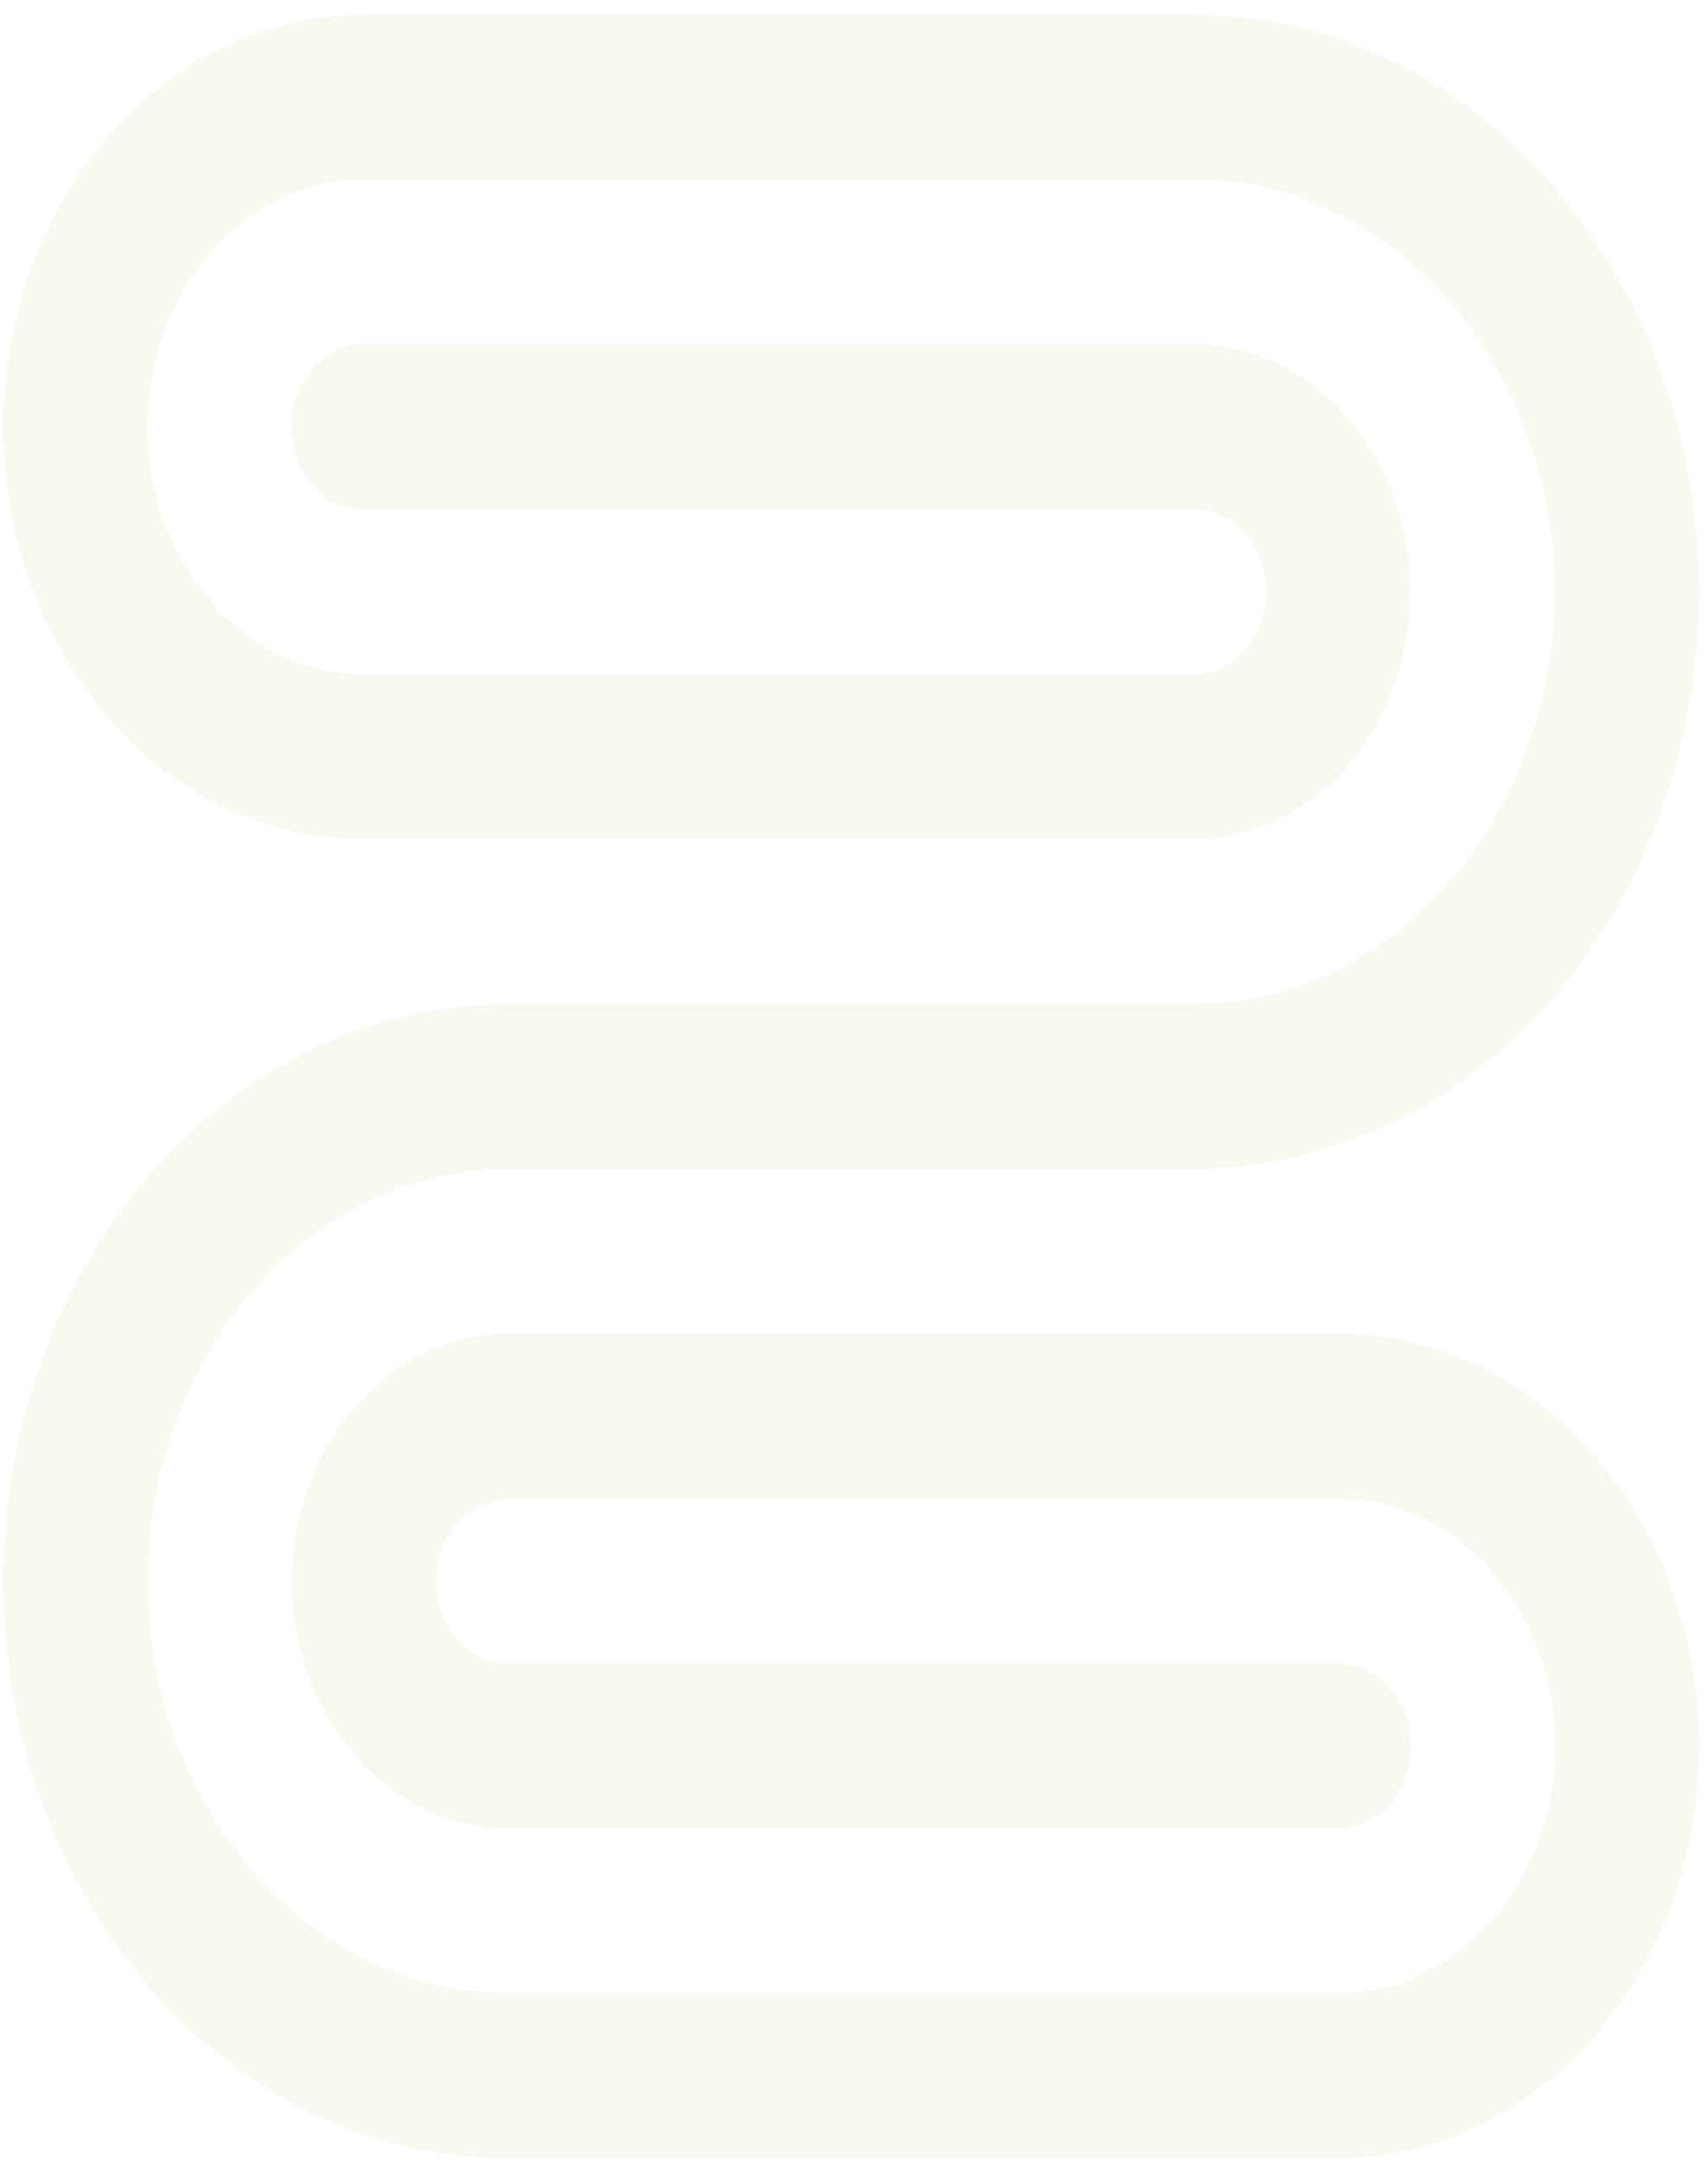 <svg width="113" height="143" viewBox="0 0 113 143" fill="none" xmlns="http://www.w3.org/2000/svg">
<path d="M33.643 110.044L88.555 110.044C91.189 110.044 93.341 112.493 93.341 115.498C93.341 118.504 91.189 120.953 88.555 120.953L33.643 120.953C25.74 120.953 19.322 113.606 19.322 104.59C19.322 95.575 25.74 88.228 33.643 88.228L88.555 88.228C101.726 88.228 112.412 100.472 112.412 115.498C112.412 130.525 101.689 142.769 88.518 142.769L33.606 142.769C15.203 142.769 0.214 125.665 0.214 104.59C0.214 83.516 15.203 66.412 33.643 66.412L78.982 66.412C92.154 66.412 102.839 54.168 102.839 39.142C102.839 24.115 92.117 11.871 78.982 11.871L24.071 11.871C16.168 11.871 9.749 19.218 9.749 28.233C9.749 37.249 16.168 44.596 24.071 44.596L78.982 44.596C81.617 44.596 83.769 42.147 83.769 39.142C83.769 36.136 81.617 33.688 78.982 33.688L24.071 33.688C21.436 33.688 19.285 31.239 19.285 28.233C19.285 25.228 21.436 22.779 24.071 22.779L78.982 22.779C86.885 22.779 93.304 30.126 93.304 39.142C93.304 48.158 86.885 55.504 78.982 55.504L24.071 55.504C10.899 55.504 0.214 43.26 0.214 28.233C0.214 13.207 10.937 0.963 24.071 0.963L78.982 0.963C97.422 0.963 112.412 18.067 112.412 39.142C112.412 60.216 97.422 77.32 78.982 77.32L33.643 77.32C20.472 77.32 9.786 89.564 9.786 104.59C9.786 119.617 20.509 131.861 33.643 131.861L88.555 131.861C96.458 131.861 102.876 124.514 102.876 115.498C102.876 106.483 96.458 99.136 88.555 99.136L33.643 99.136C31.009 99.136 28.857 101.585 28.857 104.59C28.857 107.596 31.009 110.044 33.643 110.044Z" fill="#B8BE68" fill-opacity="0.1"/>
</svg>
